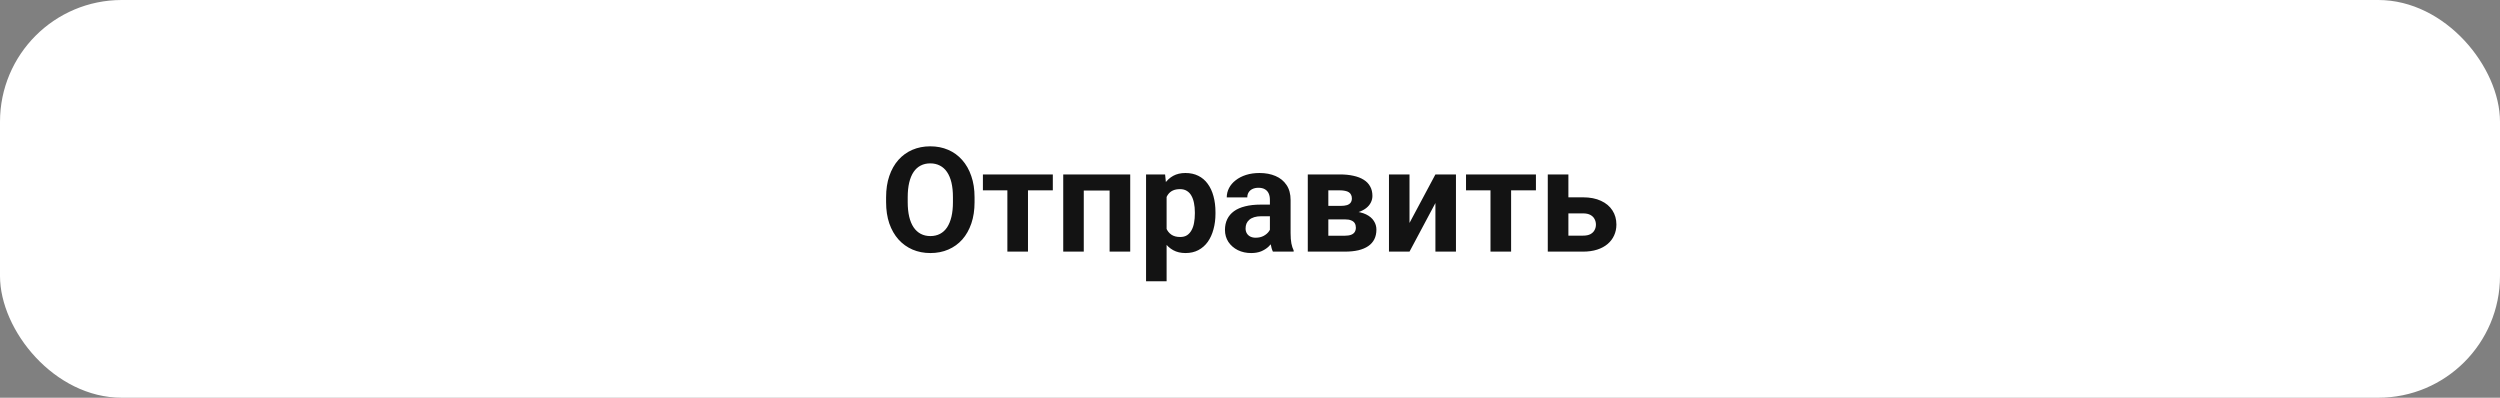 <?xml version="1.0" encoding="UTF-8"?> <svg xmlns="http://www.w3.org/2000/svg" width="308" height="49" viewBox="0 0 308 49" fill="none"><rect x="0" y="0" width="308" height="49" fill="#808080" stroke="none"/> <rect width="308" height="49" rx="15" fill="white"></rect> <path d="M120.065 24.303V24.909C120.065 25.882 119.934 26.755 119.67 27.528C119.406 28.302 119.034 28.961 118.554 29.506C118.073 30.045 117.499 30.458 116.831 30.745C116.169 31.032 115.434 31.176 114.625 31.176C113.822 31.176 113.087 31.032 112.419 30.745C111.757 30.458 111.183 30.045 110.696 29.506C110.21 28.961 109.832 28.302 109.562 27.528C109.299 26.755 109.167 25.882 109.167 24.909V24.303C109.167 23.324 109.299 22.451 109.562 21.684C109.826 20.91 110.198 20.251 110.679 19.706C111.165 19.161 111.739 18.745 112.401 18.458C113.069 18.171 113.805 18.027 114.607 18.027C115.416 18.027 116.151 18.171 116.813 18.458C117.481 18.745 118.056 19.161 118.536 19.706C119.022 20.251 119.397 20.91 119.661 21.684C119.931 22.451 120.065 23.324 120.065 24.303ZM117.402 24.909V24.285C117.402 23.605 117.341 23.008 117.218 22.492C117.095 21.977 116.913 21.543 116.673 21.191C116.433 20.84 116.14 20.576 115.794 20.4C115.448 20.219 115.053 20.128 114.607 20.128C114.162 20.128 113.767 20.219 113.421 20.4C113.081 20.576 112.791 20.84 112.551 21.191C112.316 21.543 112.138 21.977 112.015 22.492C111.892 23.008 111.83 23.605 111.83 24.285V24.909C111.83 25.583 111.892 26.181 112.015 26.702C112.138 27.218 112.319 27.654 112.56 28.012C112.8 28.363 113.093 28.63 113.438 28.811C113.784 28.993 114.18 29.084 114.625 29.084C115.07 29.084 115.466 28.993 115.812 28.811C116.157 28.63 116.447 28.363 116.682 28.012C116.916 27.654 117.095 27.218 117.218 26.702C117.341 26.181 117.402 25.583 117.402 24.909ZM126.648 21.49V31H124.108V21.49H126.648ZM129.707 21.49V23.45H121.094V21.49H129.707ZM137.397 21.49V23.477H132.792V21.49H137.397ZM133.521 21.49V31H130.99V21.49H133.521ZM139.243 21.49V31H136.703V21.49H139.243ZM143.726 23.318V34.656H141.194V21.49H143.541L143.726 23.318ZM149.746 26.14V26.324C149.746 27.016 149.664 27.657 149.5 28.249C149.342 28.841 149.107 29.356 148.797 29.796C148.486 30.23 148.1 30.569 147.637 30.815C147.18 31.056 146.652 31.176 146.055 31.176C145.475 31.176 144.971 31.059 144.543 30.824C144.115 30.59 143.755 30.262 143.462 29.84C143.175 29.412 142.943 28.917 142.768 28.355C142.592 27.792 142.457 27.189 142.363 26.544V26.061C142.457 25.369 142.592 24.736 142.768 24.162C142.943 23.582 143.175 23.081 143.462 22.659C143.755 22.231 144.112 21.9 144.534 21.666C144.962 21.432 145.463 21.314 146.037 21.314C146.641 21.314 147.171 21.429 147.628 21.657C148.091 21.886 148.478 22.214 148.788 22.642C149.104 23.069 149.342 23.579 149.5 24.171C149.664 24.763 149.746 25.419 149.746 26.14ZM147.206 26.324V26.14C147.206 25.735 147.171 25.363 147.101 25.023C147.036 24.678 146.931 24.376 146.784 24.118C146.644 23.86 146.456 23.661 146.222 23.52C145.993 23.374 145.715 23.301 145.387 23.301C145.041 23.301 144.745 23.356 144.499 23.468C144.259 23.579 144.062 23.74 143.91 23.951C143.758 24.162 143.644 24.414 143.567 24.707C143.491 25 143.444 25.331 143.427 25.7V26.922C143.456 27.355 143.538 27.745 143.673 28.091C143.808 28.431 144.016 28.7 144.297 28.899C144.578 29.099 144.947 29.198 145.404 29.198C145.738 29.198 146.02 29.125 146.248 28.979C146.477 28.826 146.661 28.618 146.802 28.355C146.948 28.091 147.051 27.786 147.109 27.44C147.174 27.095 147.206 26.723 147.206 26.324ZM156.452 28.855V24.619C156.452 24.314 156.402 24.054 156.303 23.837C156.203 23.614 156.048 23.441 155.837 23.318C155.632 23.195 155.365 23.134 155.037 23.134C154.756 23.134 154.513 23.184 154.308 23.283C154.103 23.377 153.944 23.515 153.833 23.696C153.722 23.872 153.666 24.08 153.666 24.32H151.135C151.135 23.916 151.229 23.532 151.416 23.169C151.604 22.806 151.876 22.486 152.233 22.211C152.591 21.93 153.016 21.71 153.508 21.552C154.006 21.394 154.562 21.314 155.178 21.314C155.916 21.314 156.572 21.438 157.146 21.684C157.721 21.93 158.172 22.299 158.5 22.791C158.834 23.283 159.001 23.898 159.001 24.637V28.706C159.001 29.227 159.033 29.655 159.098 29.989C159.162 30.317 159.256 30.605 159.379 30.851V31H156.821C156.698 30.742 156.604 30.42 156.54 30.033C156.481 29.641 156.452 29.248 156.452 28.855ZM156.786 25.208L156.804 26.641H155.389C155.055 26.641 154.765 26.679 154.519 26.755C154.272 26.831 154.07 26.939 153.912 27.08C153.754 27.215 153.637 27.373 153.561 27.555C153.49 27.736 153.455 27.936 153.455 28.152C153.455 28.369 153.505 28.565 153.604 28.741C153.704 28.911 153.848 29.046 154.035 29.145C154.223 29.239 154.442 29.286 154.694 29.286C155.075 29.286 155.406 29.21 155.688 29.058C155.969 28.905 156.186 28.718 156.338 28.495C156.496 28.273 156.578 28.061 156.584 27.862L157.252 28.935C157.158 29.175 157.029 29.424 156.865 29.682C156.707 29.939 156.505 30.183 156.259 30.411C156.013 30.634 155.717 30.818 155.371 30.965C155.025 31.105 154.615 31.176 154.141 31.176C153.537 31.176 152.989 31.056 152.497 30.815C152.011 30.569 151.624 30.232 151.337 29.805C151.056 29.371 150.915 28.879 150.915 28.328C150.915 27.83 151.009 27.388 151.196 27.001C151.384 26.614 151.659 26.289 152.022 26.025C152.392 25.756 152.852 25.554 153.402 25.419C153.953 25.278 154.592 25.208 155.318 25.208H156.786ZM165.689 27.027H162.71L162.692 25.366H165.153C165.481 25.366 165.748 25.334 165.953 25.27C166.158 25.199 166.308 25.097 166.401 24.962C166.501 24.821 166.551 24.651 166.551 24.452C166.551 24.276 166.519 24.127 166.454 24.004C166.396 23.875 166.305 23.77 166.182 23.688C166.059 23.605 165.903 23.547 165.716 23.512C165.534 23.471 165.32 23.45 165.074 23.45H163.65V31H161.119V21.49H165.074C165.695 21.49 166.252 21.546 166.744 21.657C167.236 21.763 167.655 21.924 168.001 22.141C168.353 22.357 168.619 22.633 168.801 22.967C168.988 23.295 169.082 23.685 169.082 24.136C169.082 24.429 169.015 24.704 168.88 24.962C168.751 25.22 168.558 25.448 168.3 25.648C168.042 25.847 167.723 26.011 167.342 26.14C166.967 26.263 166.533 26.339 166.041 26.368L165.689 27.027ZM165.689 31H162.086L162.956 29.04H165.689C166 29.04 166.255 29.002 166.454 28.926C166.653 28.85 166.8 28.738 166.894 28.592C166.993 28.439 167.043 28.258 167.043 28.047C167.043 27.842 166.999 27.663 166.911 27.511C166.823 27.358 166.68 27.241 166.48 27.159C166.287 27.071 166.023 27.027 165.689 27.027H163.325L163.343 25.366H166.032L166.647 26.034C167.315 26.075 167.866 26.201 168.3 26.412C168.733 26.623 169.053 26.893 169.258 27.221C169.469 27.543 169.574 27.898 169.574 28.284C169.574 28.735 169.489 29.131 169.319 29.471C169.149 29.811 168.897 30.095 168.563 30.323C168.235 30.546 167.831 30.716 167.351 30.833C166.87 30.944 166.316 31 165.689 31ZM173.652 27.467L176.843 21.49H179.374V31H176.843V25.015L173.652 31H171.121V21.49H173.652V27.467ZM186.168 21.49V31H183.628V21.49H186.168ZM189.227 21.49V23.45H180.613V21.49H189.227ZM192.268 24.311H195.027C195.895 24.311 196.633 24.455 197.242 24.742C197.857 25.023 198.326 25.416 198.648 25.92C198.977 26.424 199.141 27.007 199.141 27.669C199.141 28.149 199.047 28.595 198.859 29.005C198.678 29.409 198.411 29.761 198.06 30.06C197.708 30.358 197.277 30.59 196.768 30.754C196.258 30.918 195.678 31 195.027 31H190.686V21.49H193.226V29.031H195.027C195.408 29.031 195.713 28.97 195.941 28.847C196.176 28.718 196.346 28.551 196.451 28.346C196.562 28.141 196.618 27.918 196.618 27.678C196.618 27.426 196.562 27.197 196.451 26.992C196.346 26.781 196.176 26.611 195.941 26.482C195.713 26.354 195.408 26.289 195.027 26.289H192.268V24.311Z" fill="#131313"></path> </svg> 